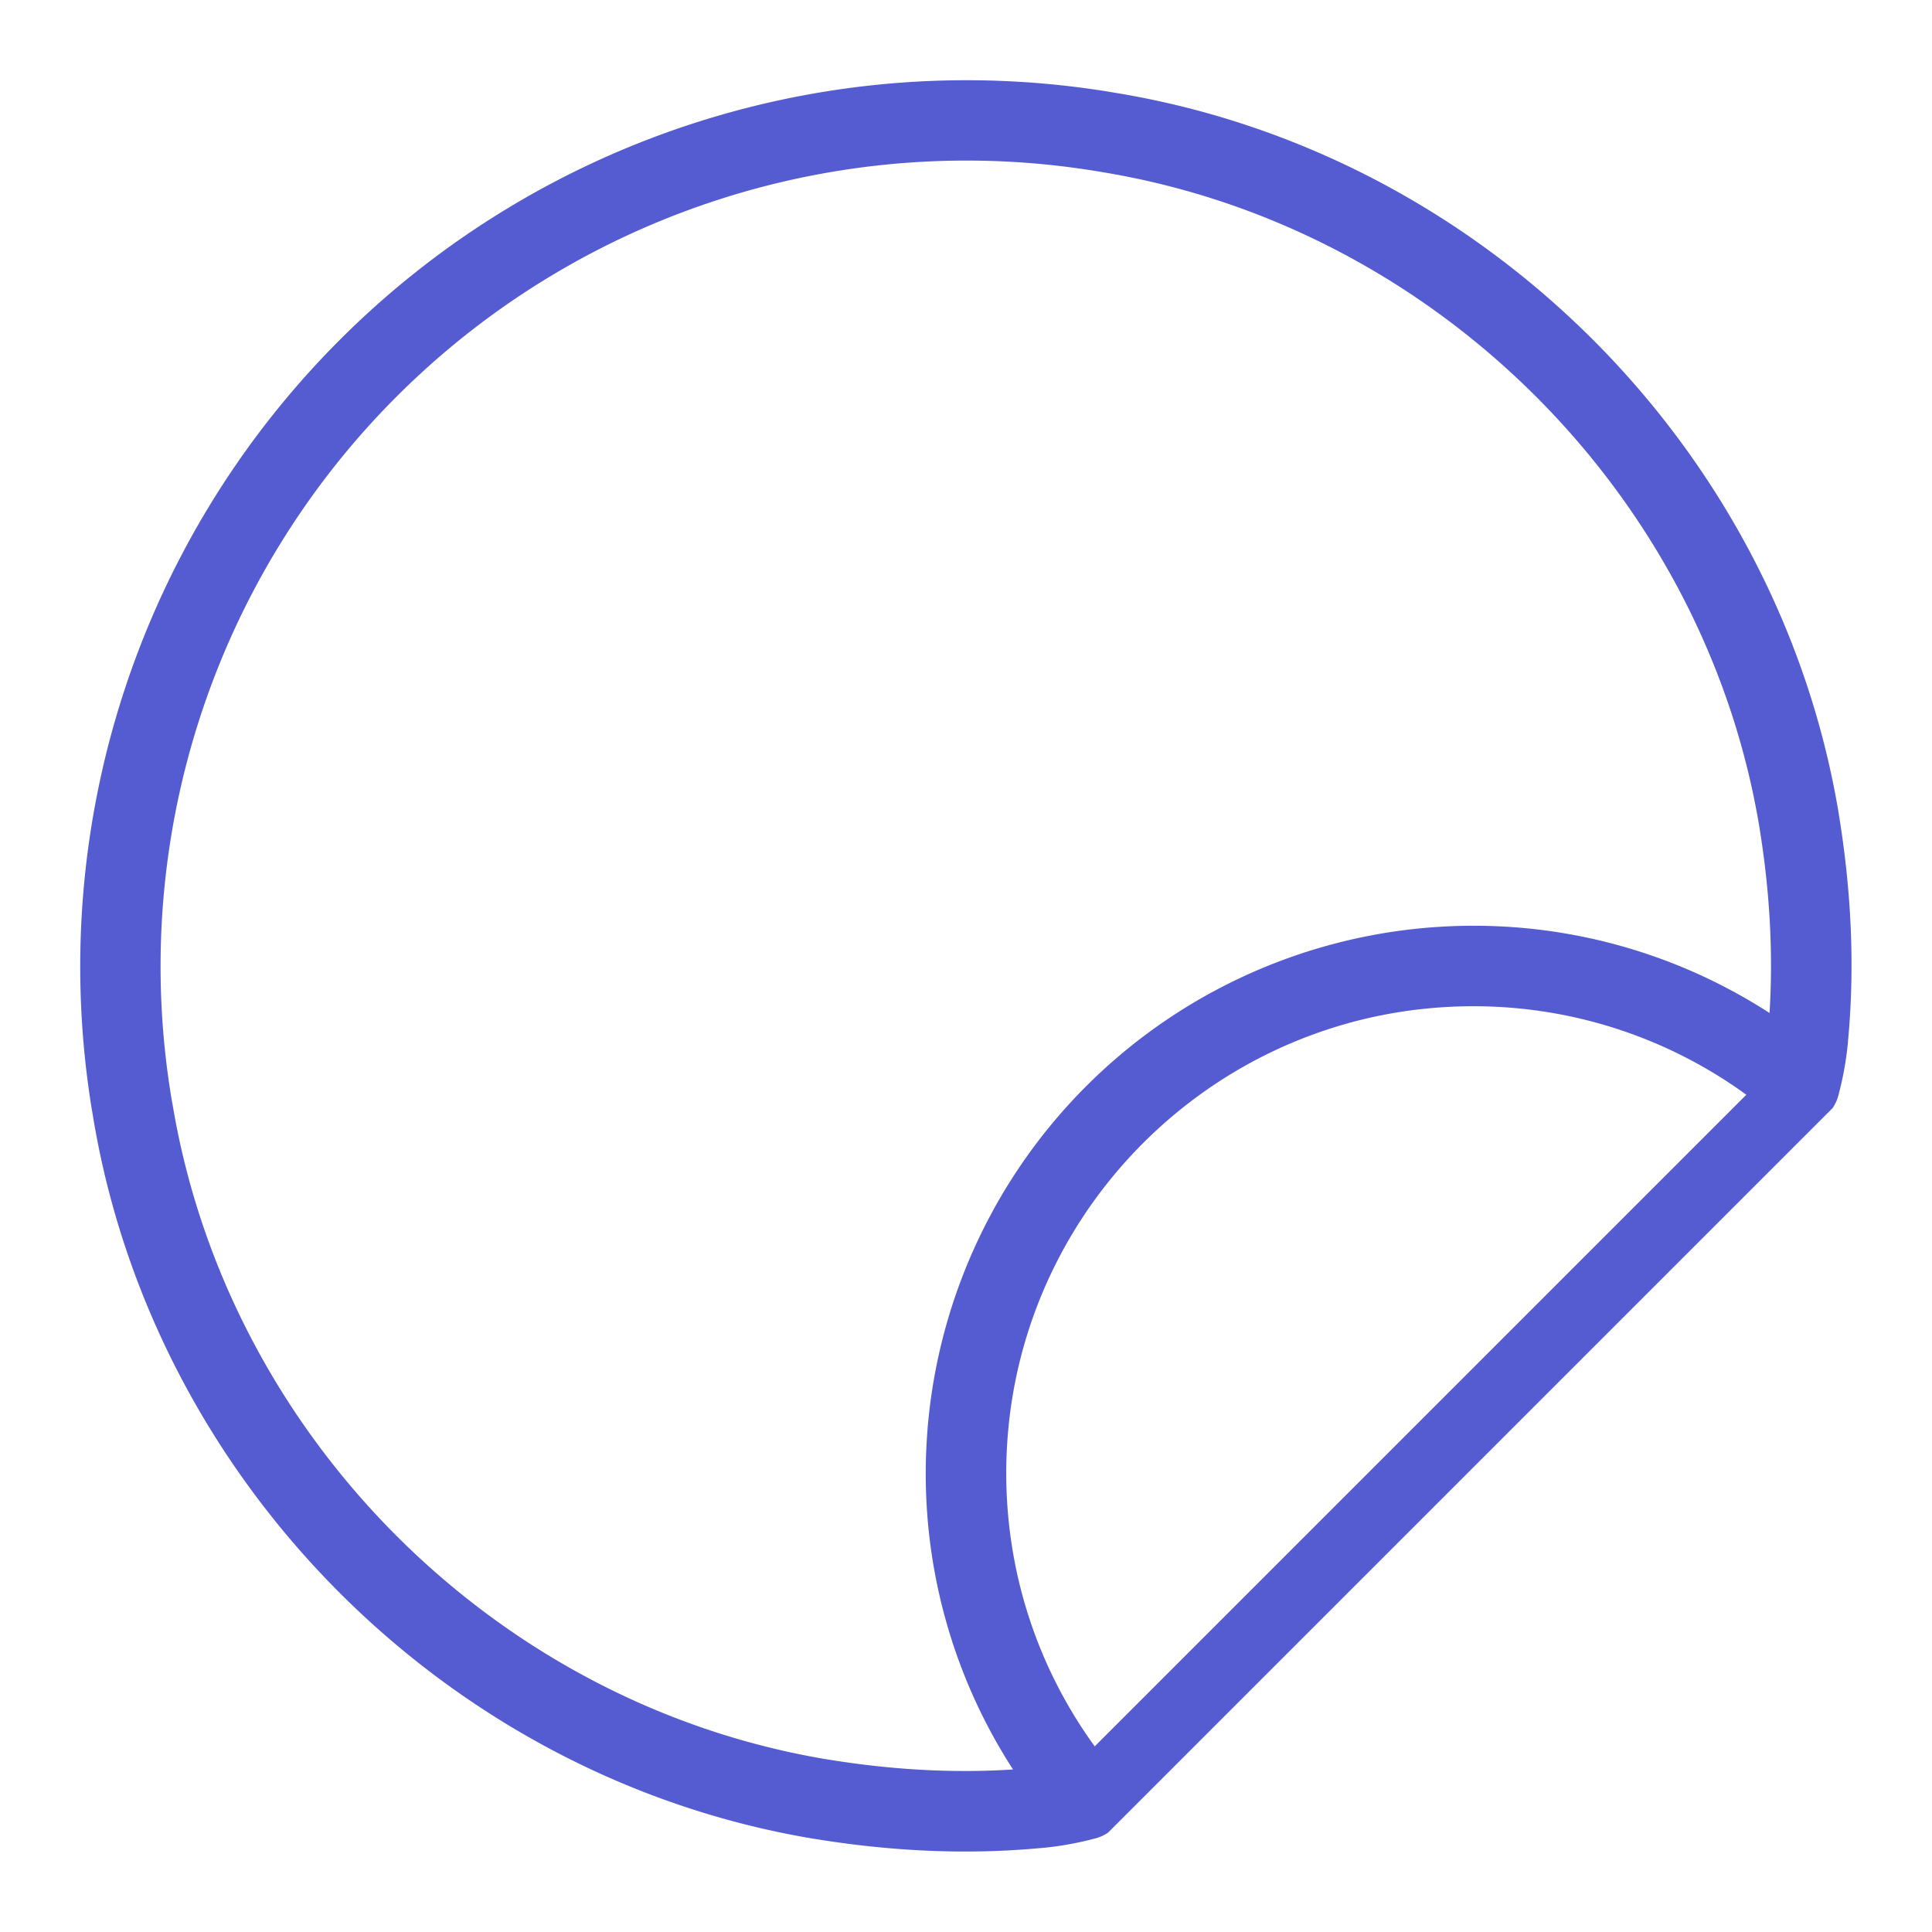 <svg xmlns="http://www.w3.org/2000/svg" width="24" height="24" fill="none"><path fill="#555BD1" fill-rule="evenodd" d="M13.867 1.155A11.01 11.01 0 0 0 1.155 13.867c.748 4.535 4.388 8.197 8.914 8.968h.001c.983.164 1.94.21 2.88.12h.006a4 4 0 0 0 .659-.12.5.5 0 0 0 .15-.07l9-9a.497.497 0 0 0 .07-.15 3.99 3.99 0 0 0 .12-.66v-.005c.09-.94.044-1.897-.12-2.88v-.002c-.77-4.525-4.433-8.165-8.968-8.913ZM2.14 13.704A10.01 10.01 0 0 1 13.704 2.14c4.115.68 7.446 3.99 8.145 8.094.135.81.18 1.59.133 2.35A6.76 6.76 0 0 0 18.3 11.5a6.805 6.805 0 0 0-6.8 6.8 6.76 6.76 0 0 0 1.084 3.681c-.759.049-1.539.003-2.349-.132-4.104-.7-7.414-4.03-8.094-8.145Zm19.553-.105A5.759 5.759 0 0 0 18.3 12.5c-3.2 0-5.8 2.6-5.8 5.8 0 1.268.408 2.442 1.099 3.394l8.095-8.095Z" clip-rule="evenodd"/></svg>